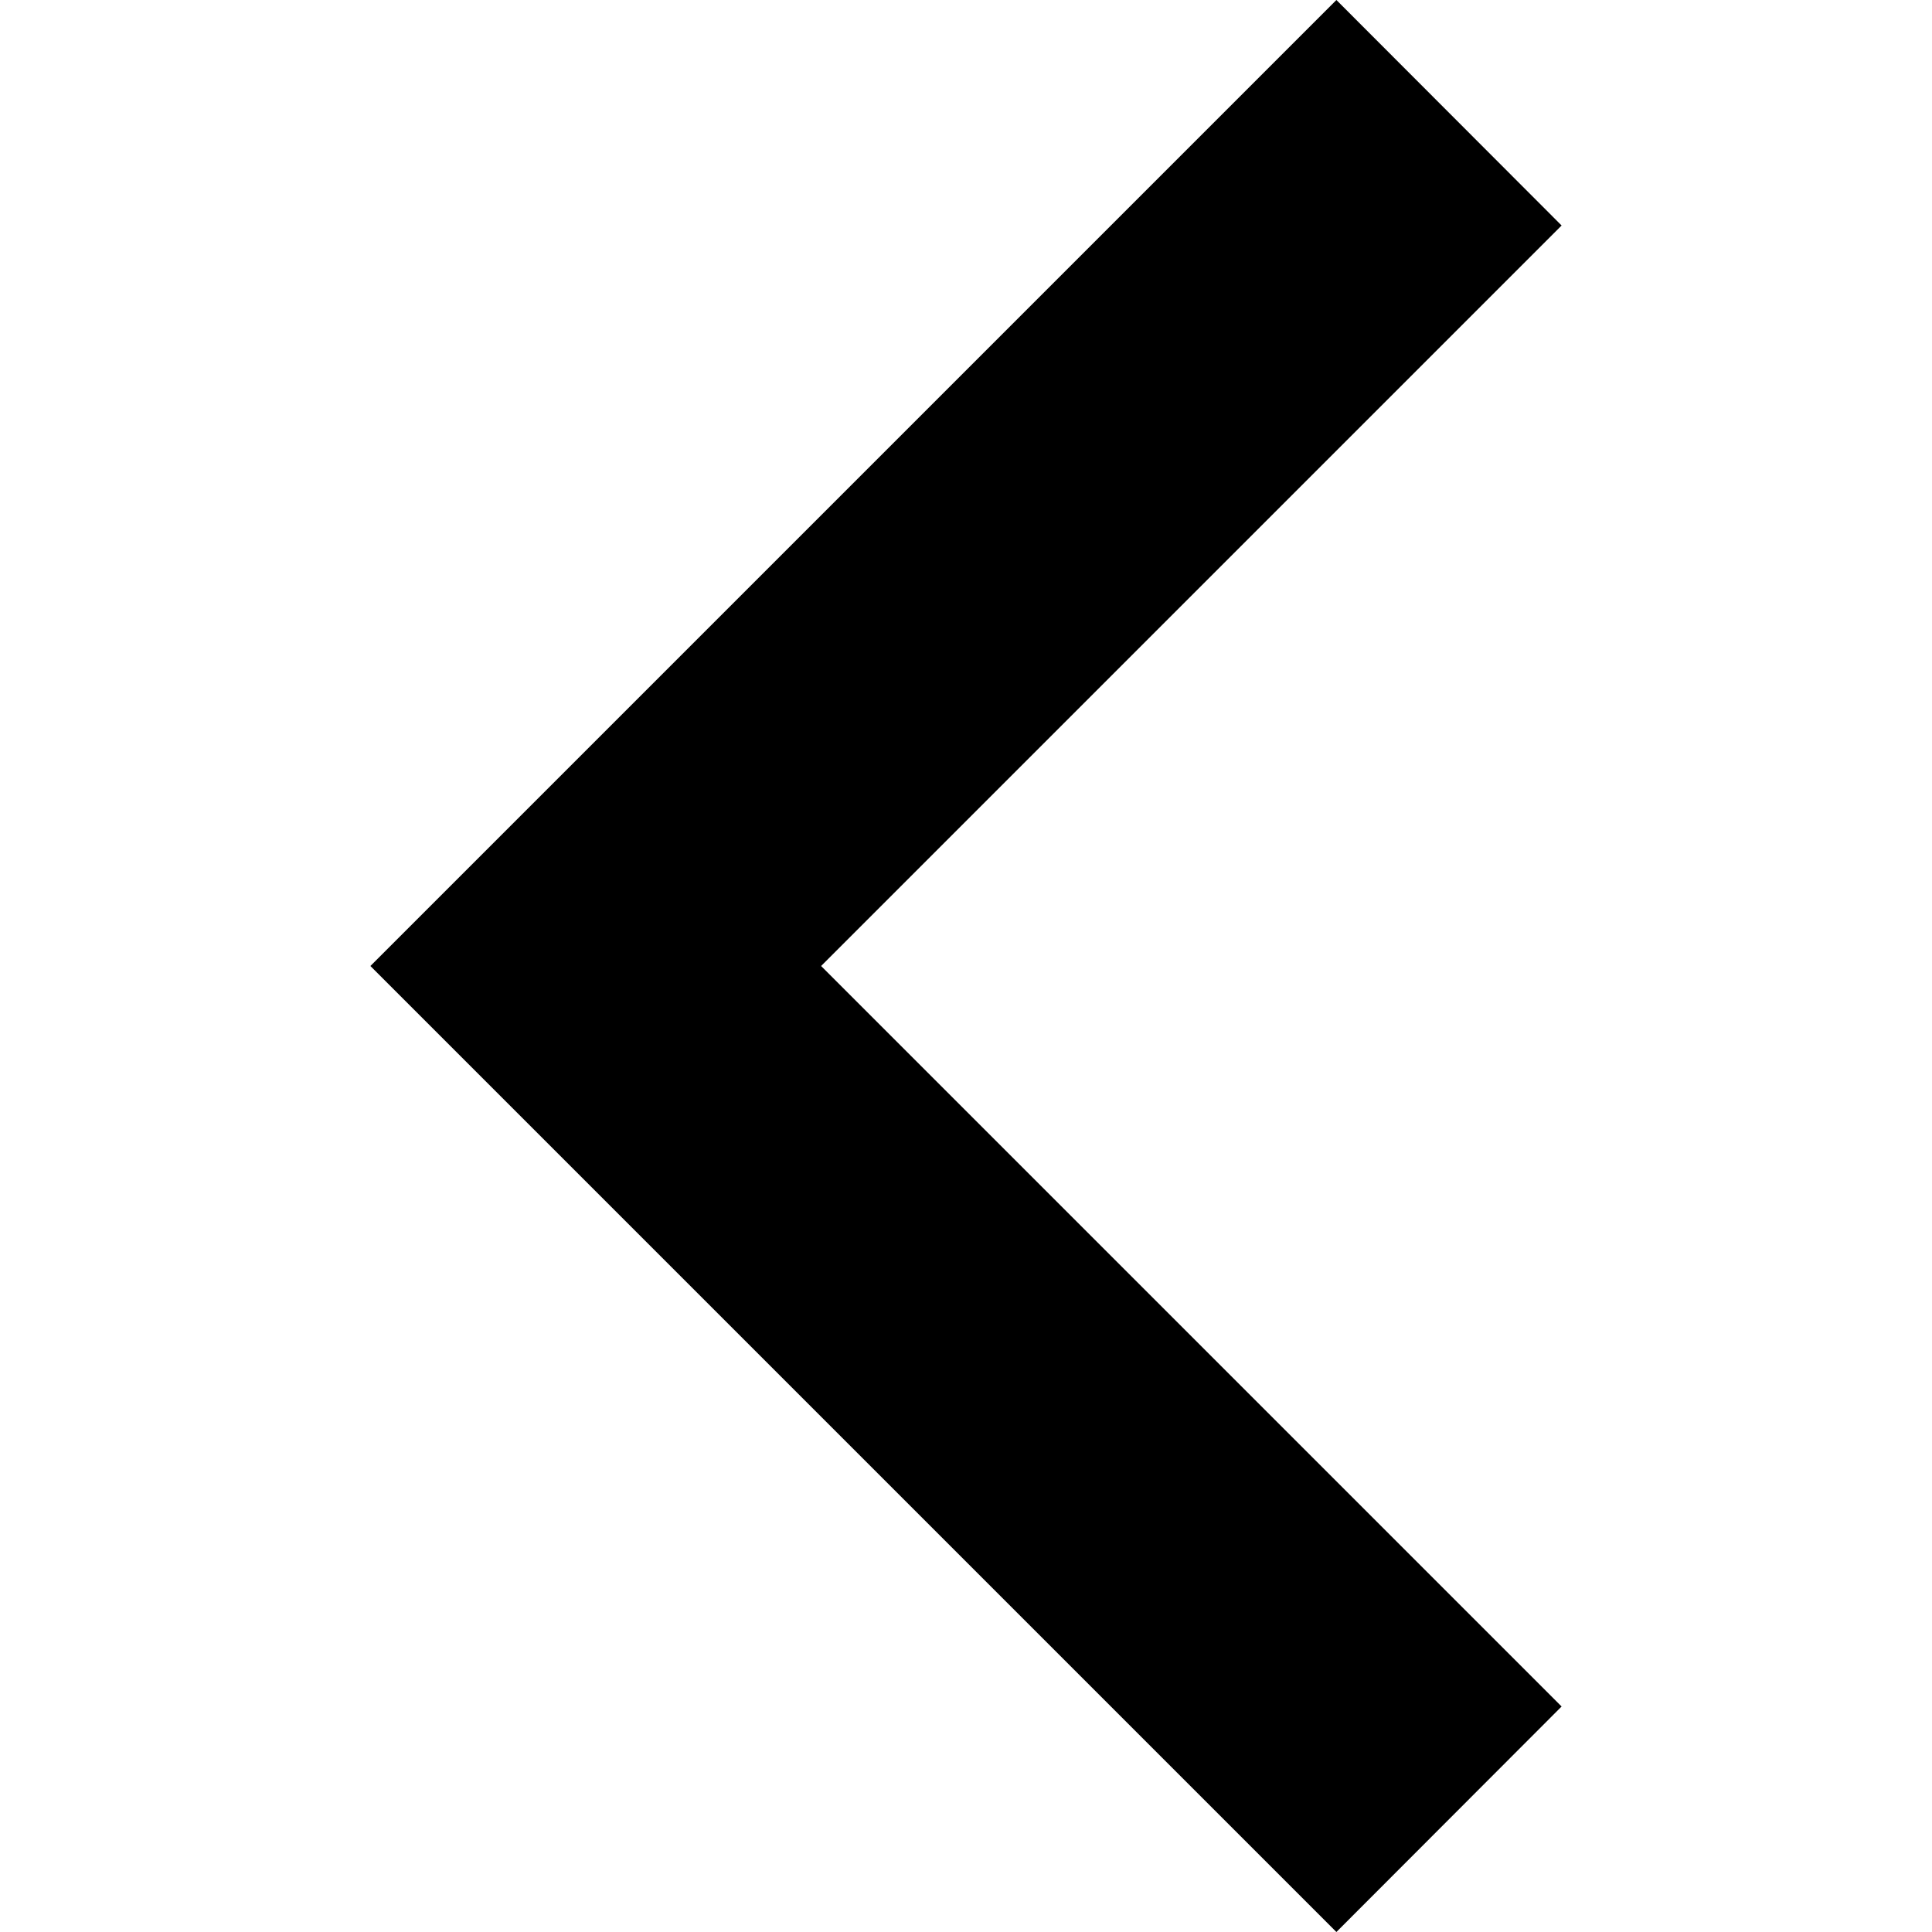 <svg width="46" height="46" viewBox="0 0 46 46" fill="none" xmlns="http://www.w3.org/2000/svg">
<g clip-path="url(#clip0_639_2380)">
<path d="M31.819 46L8.819 23L31.819 0L37.181 5.369L19.55 23L37.181 40.631L31.819 46Z" fill="black"/>
</g>
<defs>
<clipPath id="clip0_639_2380">
<rect width="46" height="46" fill="white" transform="matrix(-1 0 0 1 46 0)"/>
</clipPath>
</defs>
</svg>
